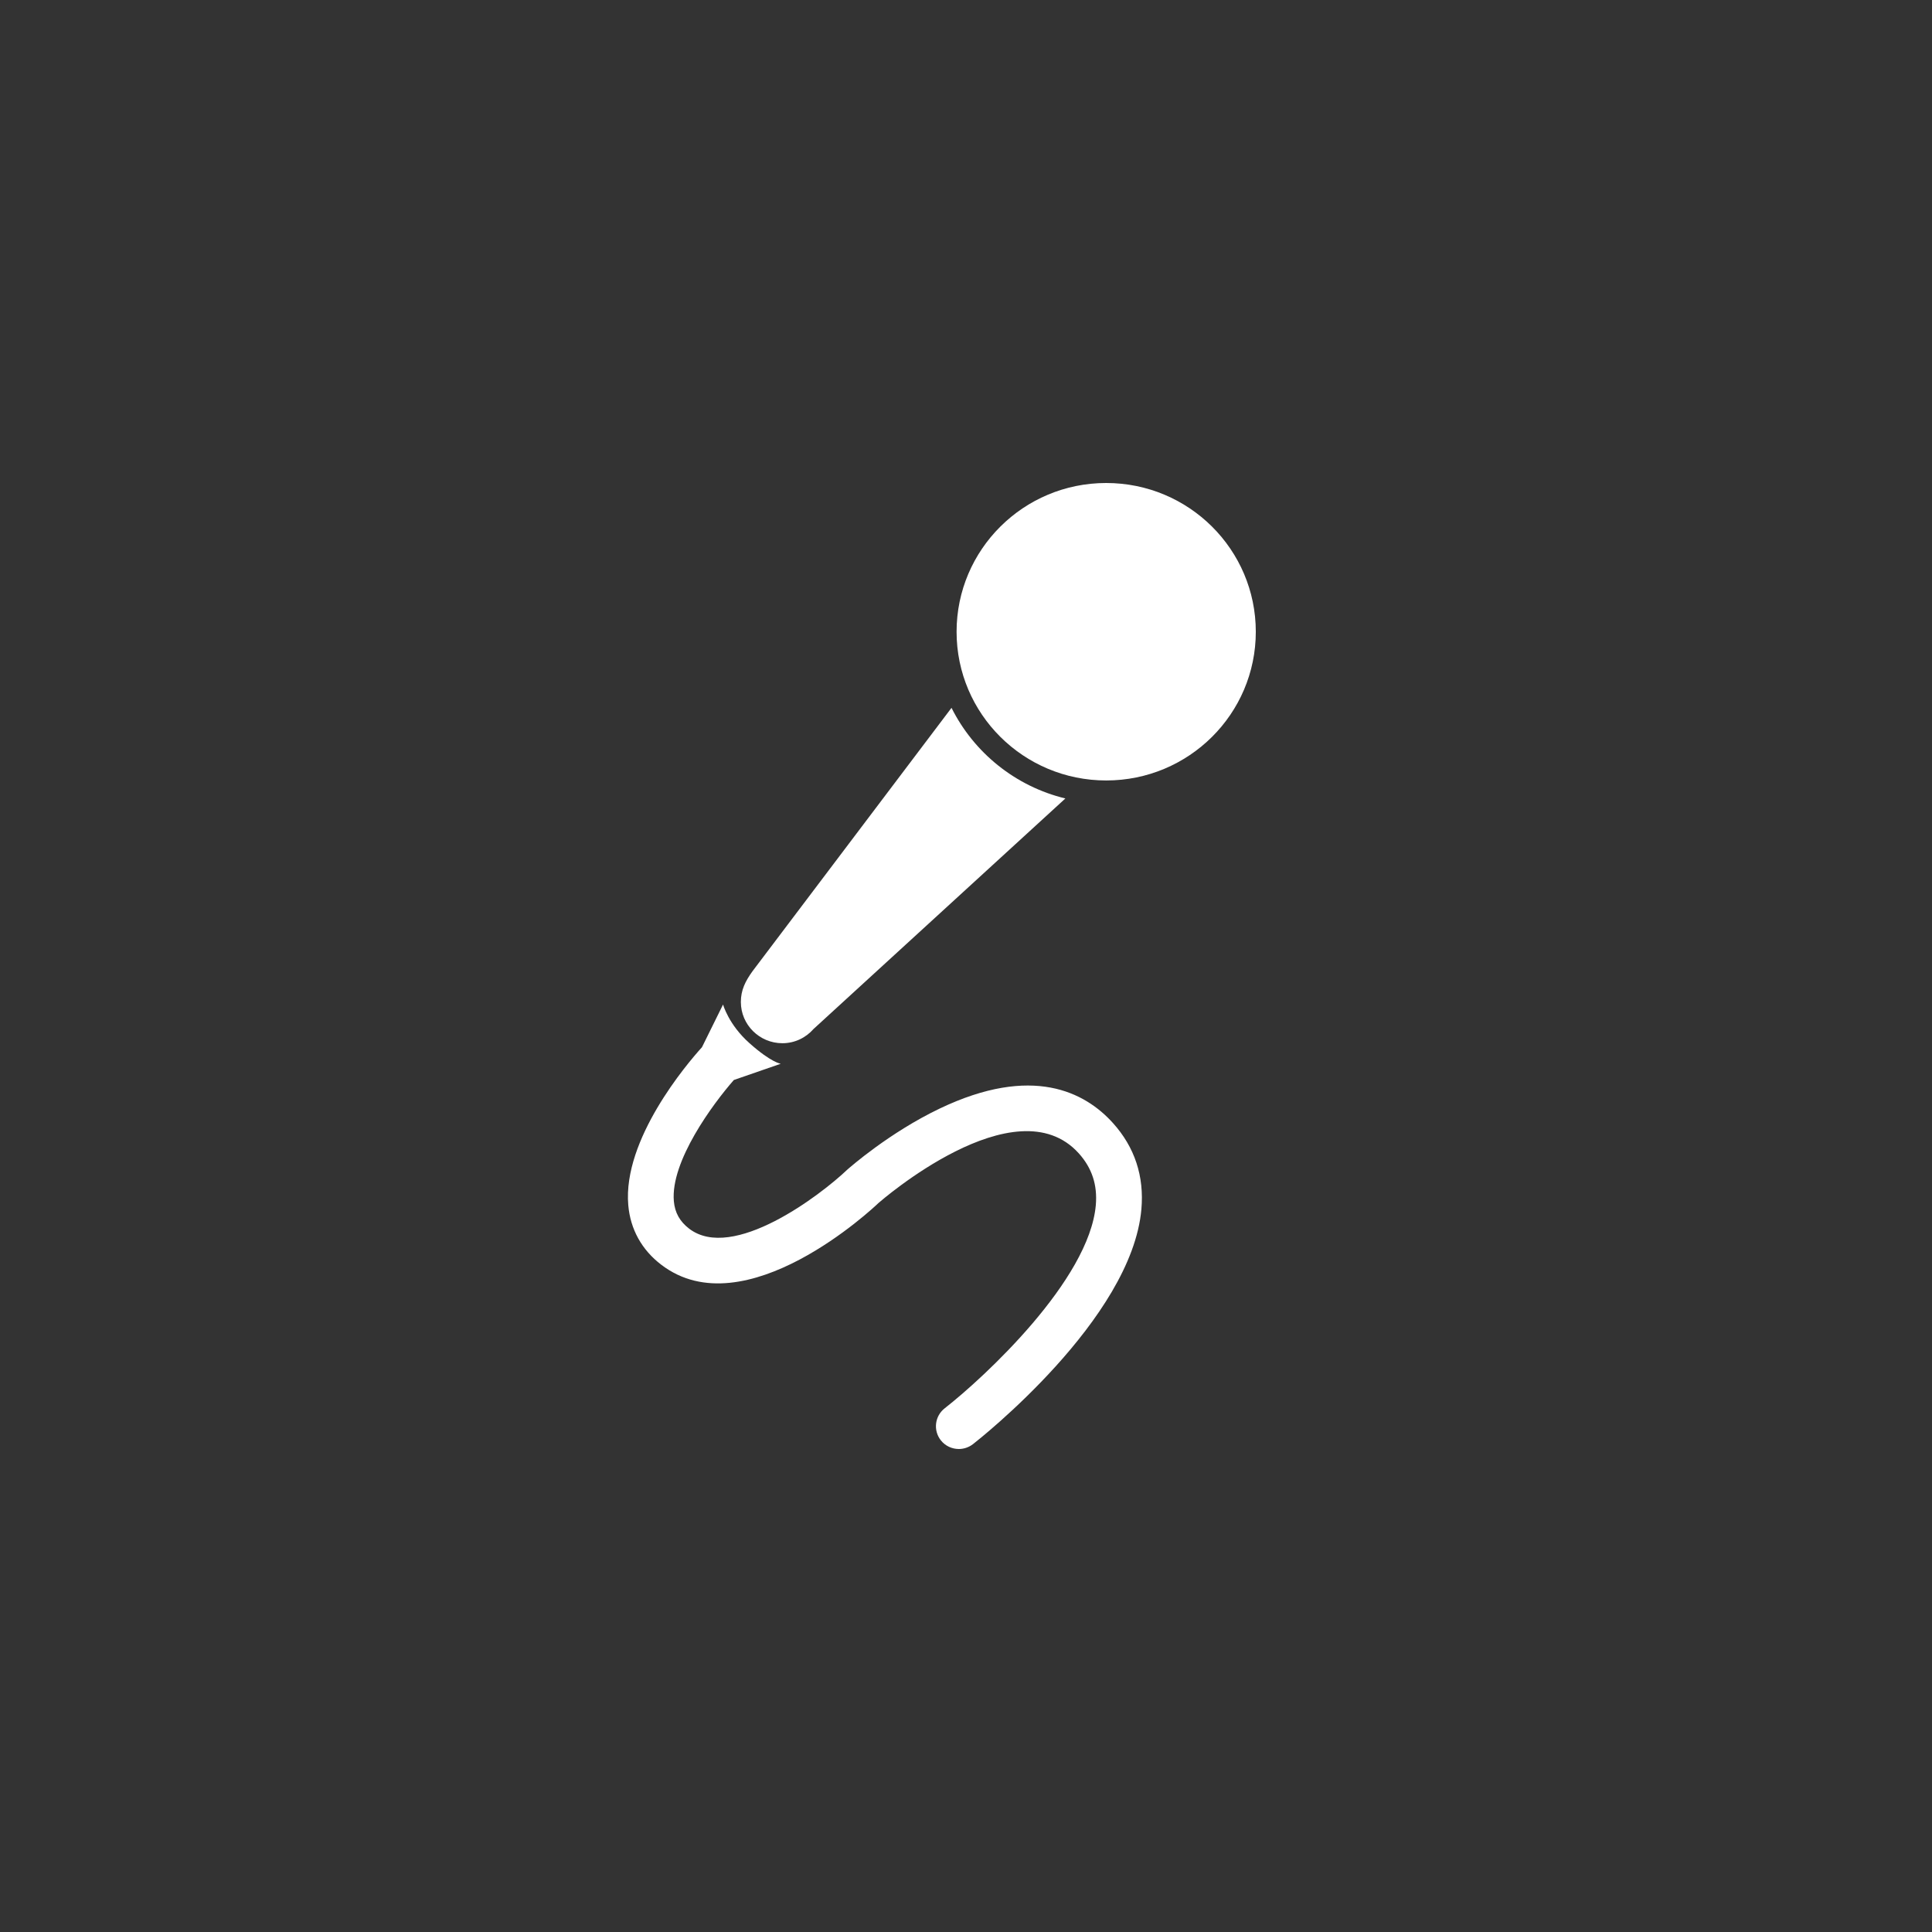 <?xml version="1.0" encoding="UTF-8"?>
<svg width="32px" height="32px" viewBox="0 0 32 32" version="1.1" xmlns="http://www.w3.org/2000/svg" xmlns:xlink="http://www.w3.org/1999/xlink">
    <rect x="0" y="0" width="32" height="32" fill="#333333" stroke="none"/>
    <title>icon-mic</title>
    <g id="Wbsite-Final" stroke="none" stroke-width="1" fill="none" fill-rule="evenodd">
        <g id="icon-mic">
            <rect id="Rectangle" fill-opacity="0" fill="#293637" x="0" y="0" width="32" height="32" rx="16"></rect>
            <g id="Group" transform="translate(10.4, 8)" fill="#FFFFFF" fill-rule="nonzero">
                <path d="M7.922,0 C9.291,0 10.4,1.103 10.4,2.464 C10.4,3.824 9.291,4.927 7.922,4.927 C6.553,4.927 5.444,3.824 5.444,2.464 C5.444,1.103 6.553,0 7.922,0 Z" id="Path"></path>
                <path d="M2.559,9.279 C2.765,9.279 2.949,9.187 3.075,9.043 L7.246,5.225 C6.418,5.025 5.731,4.466 5.36,3.724 L2.065,8.085 C1.943,8.254 1.871,8.401 1.871,8.596 C1.871,8.973 2.179,9.279 2.559,9.279 Z" id="Path"></path>
                <path d="M0.554,12.949 C1.94,14.008 4.071,12.003 4.15,11.926 C4.173,11.906 6.421,9.939 7.469,11.104 C7.687,11.347 7.779,11.627 7.75,11.962 C7.64,13.203 5.906,14.811 5.247,15.326 C5.082,15.455 5.054,15.692 5.183,15.856 C5.258,15.951 5.369,16 5.482,16 C5.563,16 5.646,15.973 5.715,15.92 C5.823,15.836 8.344,13.85 8.505,12.029 C8.553,11.482 8.395,11.002 8.034,10.601 C7.572,10.088 6.699,9.629 5.167,10.36 C4.329,10.76 3.673,11.339 3.635,11.372 C3.185,11.801 1.736,12.901 1.015,12.351 C0.859,12.231 0.778,12.086 0.761,11.895 C0.704,11.236 1.406,10.286 1.755,9.888 L2.532,9.619 C2.532,9.619 2.376,9.602 2.01,9.275 C1.667,8.969 1.576,8.638 1.576,8.638 L1.227,9.345 C0.977,9.621 -0.087,10.871 0.006,11.959 C0.04,12.359 0.229,12.702 0.554,12.949 Z" id="Path"></path>
            </g>
        </g>
    </g>
</svg>